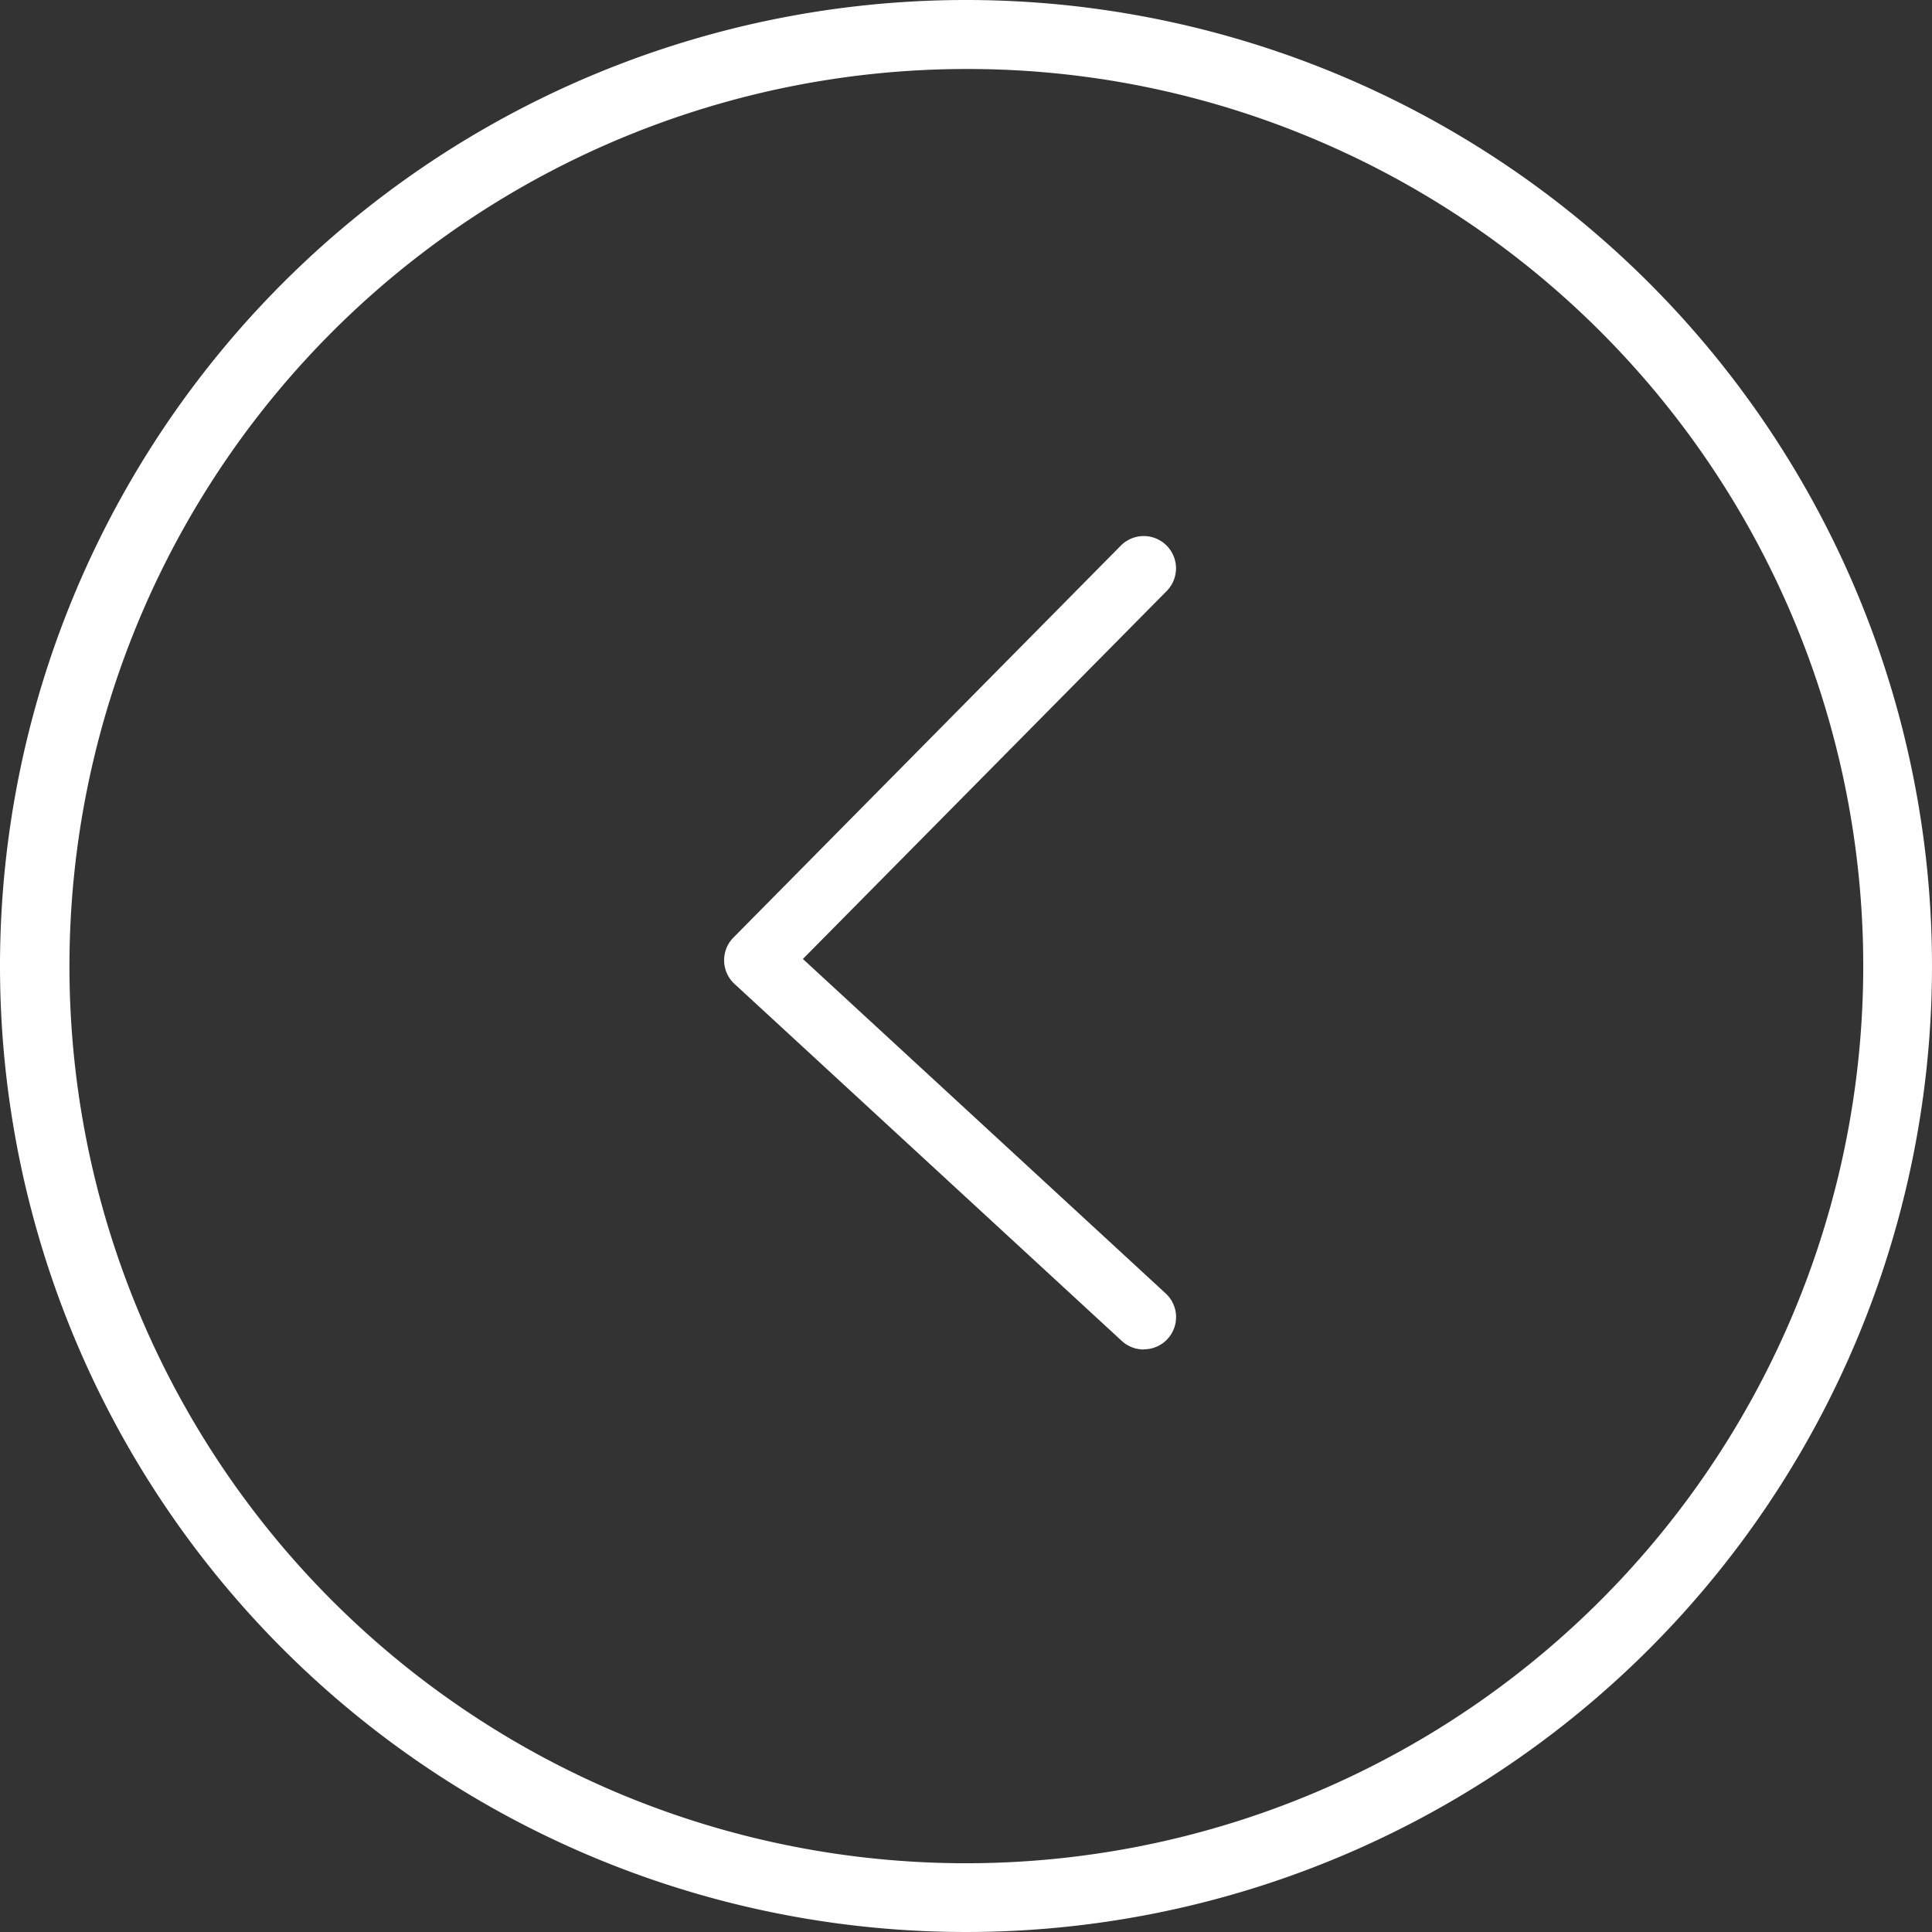 <svg id="splidepaginationleft" xmlns="http://www.w3.org/2000/svg" width="42" height="42" viewBox="0 0 42 42">
  <rect x="0" y="0" width="42" height="42" fill="#333333" stroke="none"/>
  <path id="Tracé_3079" data-name="Tracé 3079" d="M9020.077,857.4a.7.7,0,0,1-.475-.185l-8.42-7.762a.7.7,0,0,1-.023-1.007l8.42-8.519a.7.7,0,0,1,1,.984l-7.91,8,7.887,7.271a.7.7,0,0,1-.475,1.215Z" transform="translate(-8995.215 -828.064)" fill="#fff"/>
  <path id="Ellipse_99" data-name="Ellipse 99" d="M21,1.5a19.506,19.506,0,0,0-7.59,37.468A19.505,19.505,0,0,0,28.59,3.032,19.377,19.377,0,0,0,21,1.5M21,0A21,21,0,1,1,0,21,21,21,0,0,1,21,0Z" fill="#fff"/>
</svg>
